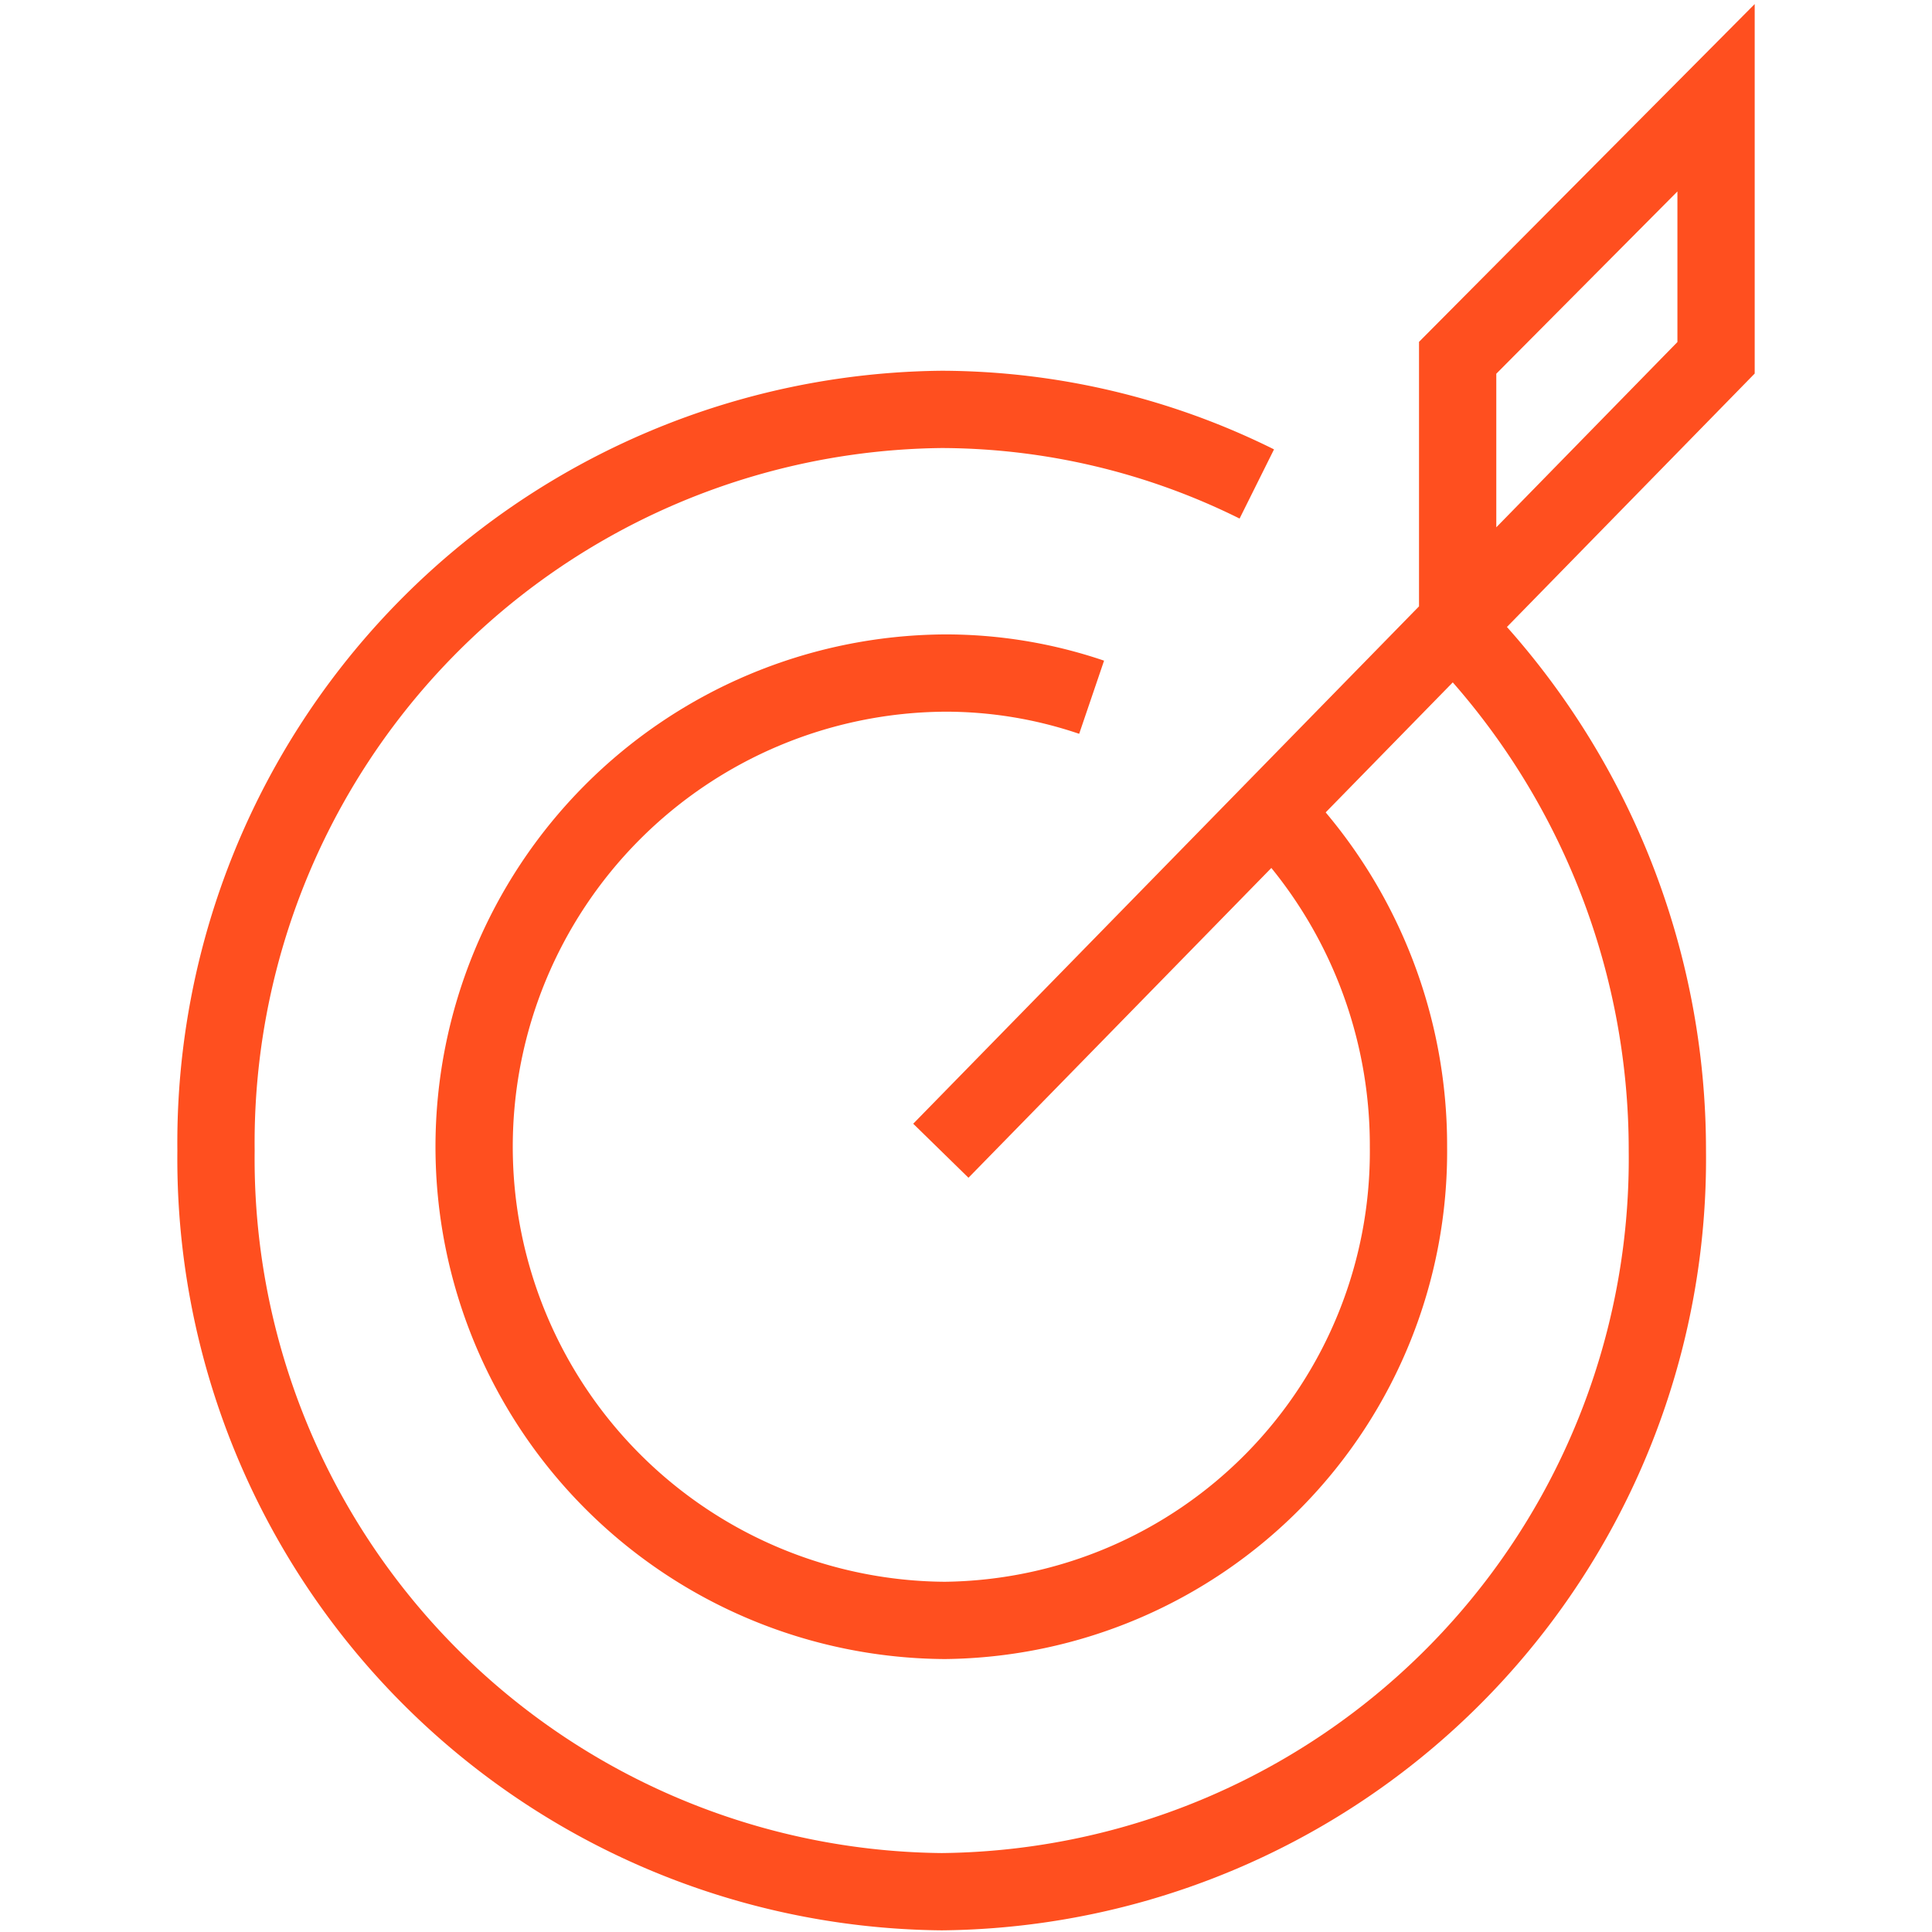 <?xml version="1.0" encoding="UTF-8"?> <svg xmlns="http://www.w3.org/2000/svg" xmlns:xlink="http://www.w3.org/1999/xlink" width="100" height="100" viewBox="0 0 100 100"><defs><clipPath id="clip-path"><rect id="Rectangle_26" data-name="Rectangle 26" width="100" height="100" transform="translate(330 3456)" fill="#00ffa7"></rect></clipPath></defs><g id="Mask_Group_6" data-name="Mask Group 6" transform="translate(-330 -3456)" clip-path="url(#clip-path)"><g id="target" transform="translate(341.178 3461.06)"><g id="on-point-line" transform="translate(0 0)"><path id="Path_25" data-name="Path 25" d="M67.4,43.224a38.727,38.727,0,0,1,10.85,26.917,37.934,37.934,0,0,1-37.559,38.352A37.934,37.934,0,0,1,3.129,70.141,37.955,37.955,0,0,1,40.688,31.769,36.849,36.849,0,0,1,57,35.629" transform="translate(-3.126 -15.639)" fill="none" stroke="#ff4f1f" stroke-miterlimit="10" stroke-width="4"></path><path id="Path_26" data-name="Path 26" d="M65.05,60.063a24.768,24.768,0,0,1,6.406,16.693,24.267,24.267,0,0,1-24,24.518,24.518,24.518,0,0,1,0-49.035,23.474,23.474,0,0,1,7.6,1.252" transform="translate(-9.732 -22.462)" fill="none" stroke="#ff4f1f" stroke-miterlimit="10" stroke-width="4"></path><path id="Path_27" data-name="Path 27" d="M86.156,35.159V21.033L99.531,7.574V21.033L59.406,62.076" transform="translate(-21.886 -7.574)" fill="none" stroke="#ff4f1f" stroke-miterlimit="10" stroke-width="4"></path></g></g></g></svg> 